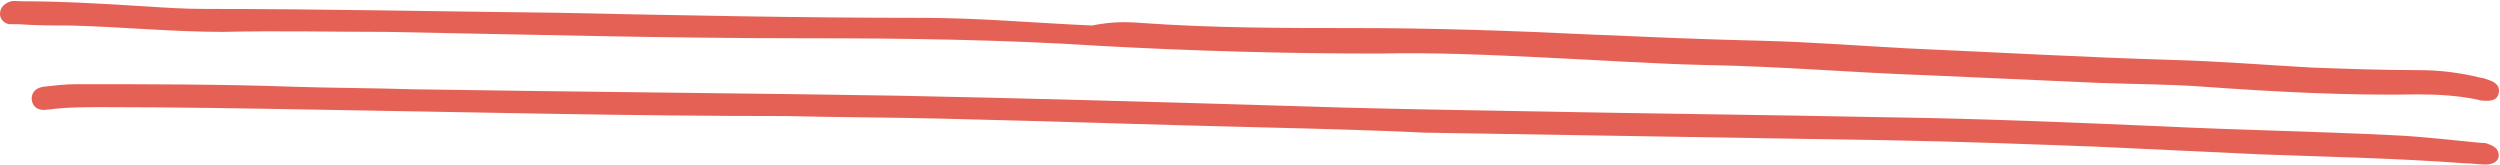 <?xml version="1.0" encoding="UTF-8"?><svg xmlns="http://www.w3.org/2000/svg" xmlns:xlink="http://www.w3.org/1999/xlink" height="12.9" preserveAspectRatio="xMidYMid meet" version="1.0" viewBox="149.4 244.2 196.0 12.9" width="196.0" zoomAndPan="magnify"><g fill="#E66155" id="change1_1"><path d="M238.9,246c5.6,0.4,11.1,0.4,16.7,0.4c6.1,0,12.2,0.2,18.4,0.5c4.6,0.2,9.2,0.4,13.7,0.5 c3.8,0.1,7.6,0.4,11.4,0.6c6.9,0.3,13.8,0.7,20.7,0.9c3.6,0.1,7.3,0.4,10.9,0.6c2.8,0.1,5.6,0.2,8.4,0.2c1.6,0,3.2,0.2,4.8,0.6 c0.2,0,0.4,0.1,0.7,0.2c0.6,0.2,0.8,0.6,0.7,1c-0.1,0.5-0.5,0.6-0.9,0.6c-0.3,0-0.5,0-0.8-0.1c-1.5-0.3-3-0.4-4.6-0.4 c-5.6,0.1-11.2-0.2-16.8-0.6c-2.7-0.2-5.5-0.2-8.2-0.3c-4.5-0.2-9-0.4-13.5-0.6c-5.8-0.2-11.5-0.7-17.3-0.8 c-4.3-0.1-8.6-0.4-12.9-0.6c-4.2-0.2-8.5-0.4-12.8-0.3c-7.3,0-14.5-0.2-21.8-0.6c-7.7-0.5-15.5-0.6-23.2-0.6 c-11,0-21.9-0.3-32.8-0.5c-4.3,0-8.5-0.1-12.8,0c-4,0-8-0.4-12-0.5c-1.3,0-2.7,0-4-0.1c-0.3,0-0.5,0-0.8,0 c-0.4-0.1-0.7-0.4-0.7-0.8s0.2-0.7,0.6-0.9c0.4-0.2,0.7-0.1,1.1-0.1c3.2,0,6.5,0.2,9.7,0.4c1.5,0.1,3.1,0.2,4.6,0.2 c9.2,0,18.4,0.2,27.6,0.3c9.6,0.2,19.2,0.4,28.7,0.4c4.4,0,8.8,0.4,13.3,0.6C236.5,245.9,237.7,245.9,238.9,246z"/><path d="M248.9,254.2c-8.6-0.2-17.1-0.5-25.7-0.7c-4-0.1-8.1-0.1-12.1-0.2c-12.2,0-24.5-0.3-36.7-0.5 c-5.7-0.1-11.4-0.2-17-0.2c-1.4,0-2.8,0-4.3,0.2c-0.7,0.1-1.1-0.2-1.2-0.7c-0.1-0.5,0.2-1,0.9-1.1c0.9-0.1,1.7-0.2,2.6-0.2 c5.7,0,11.4,0,17,0.2c3.1,0.1,6.2,0.1,9.4,0.2c12.6,0.2,25.3,0.3,37.9,0.5c10.2,0.2,20.4,0.5,30.6,0.8c5.8,0.2,11.7,0.3,17.6,0.4 c9.9,0.2,19.9,0.3,29.8,0.5c7,0.1,14.1,0.4,21.1,0.7c6.1,0.3,12.2,0.4,18.2,0.7c2.3,0.1,4.7,0.4,6.9,0.6c0.2,0,0.4,0,0.6,0.1 c0.6,0.2,0.8,0.5,0.8,0.9c0,0.4-0.4,0.7-1,0.7s-1.1-0.1-1.7-0.1c-5.3-0.4-10.7-0.5-16-0.7c-4.3-0.2-8.6-0.4-12.8-0.6 c-5.4-0.2-10.7-0.4-16.1-0.5c-12.2-0.2-24.4-0.4-36.6-0.6C256.9,254.4,252.9,254.3,248.9,254.2L248.9,254.2z"/></g></svg>